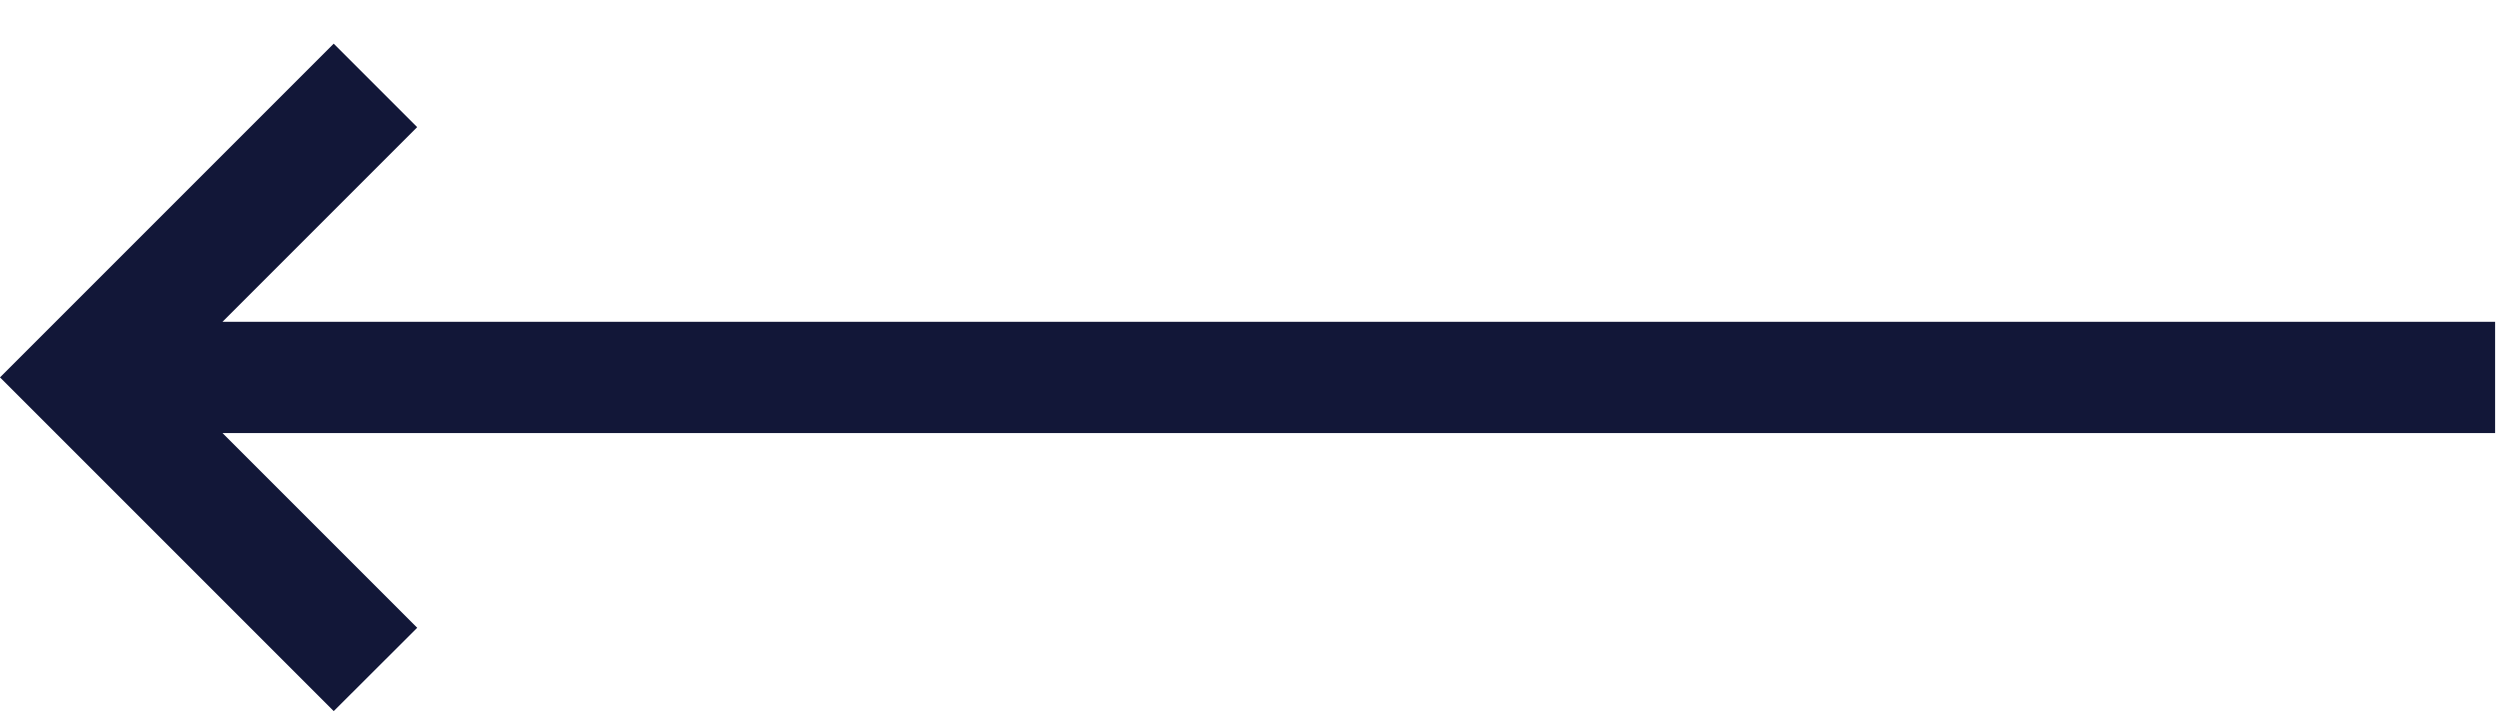 <svg width="45" height="13" viewBox="0 0 45 13" fill="none" xmlns="http://www.w3.org/2000/svg">
    <path d="M44.912 5.792H4.005l3.504-3.504L6.007.786 0 6.793 6.007 12.8 7.51 11.3 4.005 7.795h40.907V5.792z" fill="#121738"/>
</svg>
